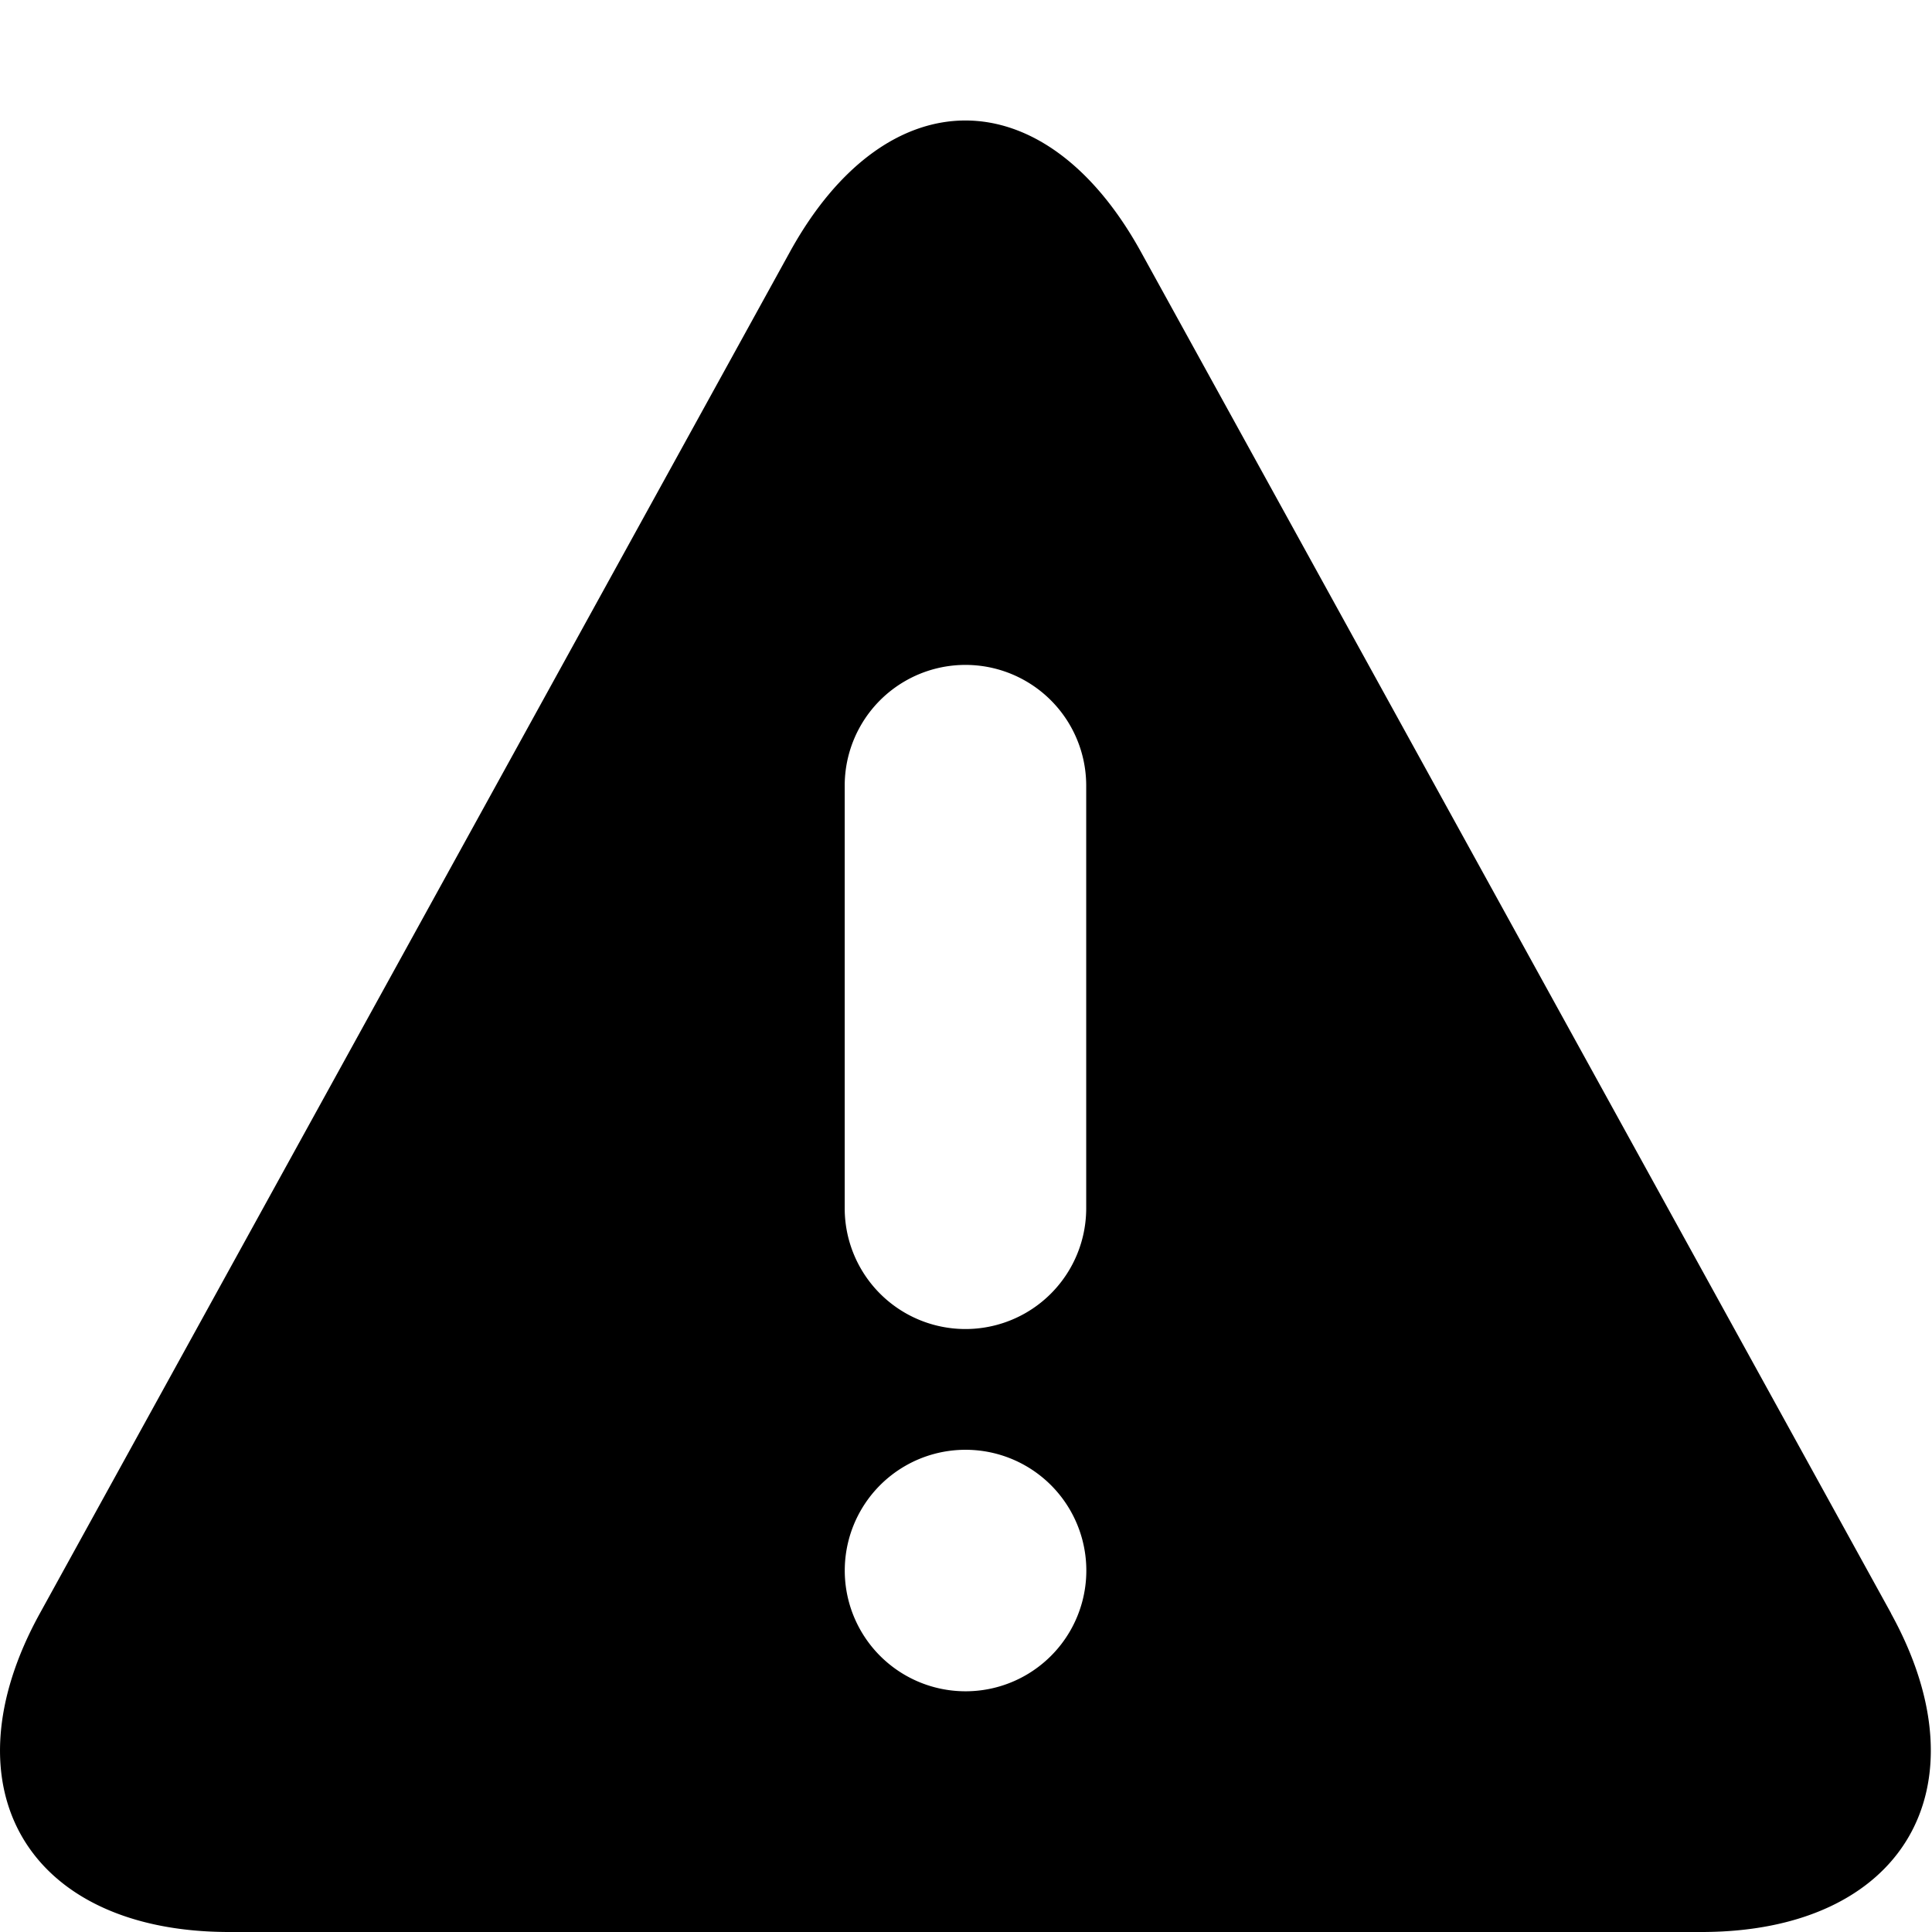 <svg xmlns="http://www.w3.org/2000/svg" width="32" height="32" viewBox="0 0 32 32"><title>Warning</title><path d="M31.323 26.723L18.898 4.173c-1.6-2.903-4.216-2.903-5.815 0L.66 26.723C-.94 29.625.472 32 3.797 32h24.384c3.327 0 4.74-2.375 3.14-5.277zm-15.332 1.29a2 2 0 1 1 .002-4 2 2 0 0 1 0 4zm2-8a2 2 0 0 1-4 0v-7a2 2 0 0 1 4 0v7z"/></svg>
